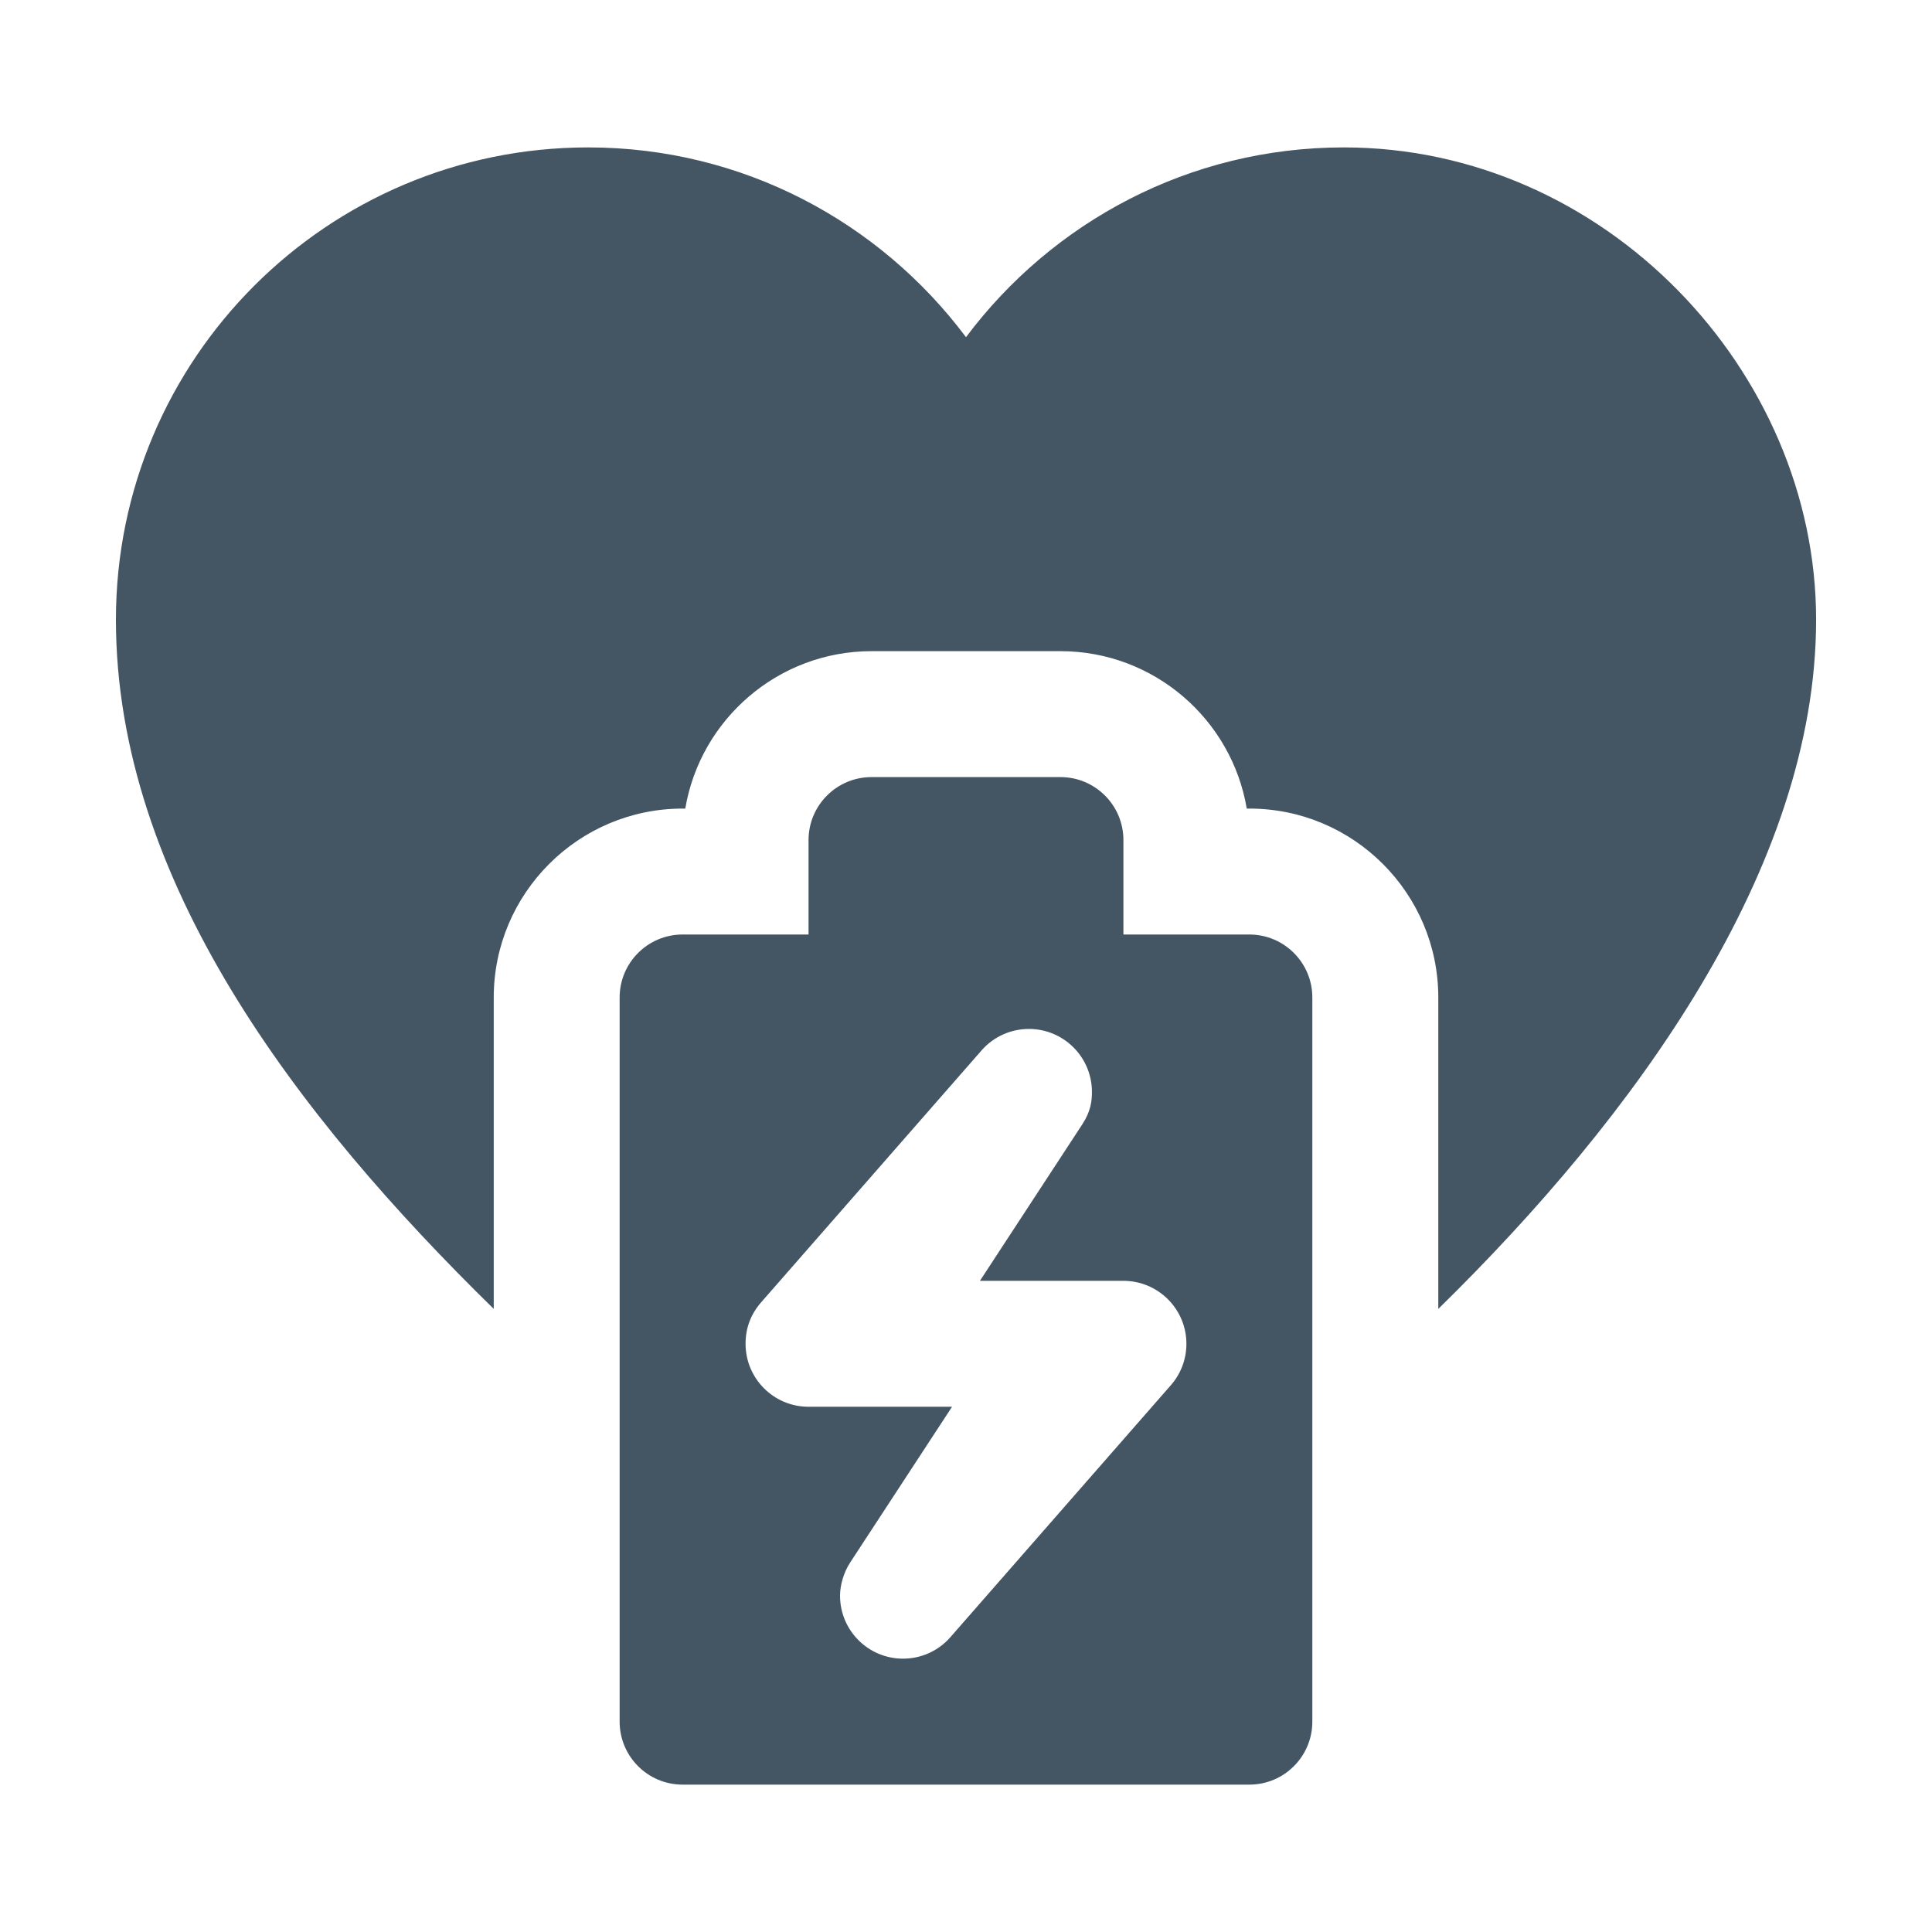 <?xml version="1.0" encoding="UTF-8"?>
<svg id="Layer_1" data-name="Layer 1" xmlns="http://www.w3.org/2000/svg" viewBox="0 0 500 500">
  <defs>
    <style>
      .cls-1 {
        fill: #445664;
      }
    </style>
  </defs>
  <path class="cls-1" d="M323.33,241.85h-32.59v-24.44c0-9-7.3-16.3-16.3-16.3h-48.89c-9,0-16.3,7.3-16.3,16.3v24.44h-32.59c-9,0-16.3,7.3-16.3,16.3v187.41c0,9,7.3,16.3,16.3,16.3h146.67c9,0,16.3-7.3,16.3-16.3v-187.41c0-9-7.3-16.3-16.3-16.3ZM302.85,358.68l-57.04,65.19c-2.97,3.31-7.3,5.39-12.11,5.39-9,0-16.3-7.3-16.3-16.3,0-2.49.83-5.89,2.67-8.66l26.32-40.23h-37.14c-9,0-16.3-7.3-16.3-16.3,0-4.2,1.42-7.8,4.18-10.9l57.04-65.19c2.98-3.31,7.31-5.39,12.12-5.39,9,0,16.3,7.3,16.3,16.3,0,2.49-.33,5.01-2.43,8.29l-26.56,40.6h37.14c9,0,16.3,7.3,16.3,16.3,0,4.19-1.58,8.01-4.19,10.9Z"/>
  <path class="cls-1" d="M347.78,38.15c-40.04,0-75.48,19.35-97.78,49.11-22.29-29.76-57.73-49.11-97.78-49.11-67.5,0-122.22,54.72-122.22,122.22s47.09,128.75,97.78,178.37v-80.59c0-26.96,21.93-48.89,48.89-48.89h.68c3.89-23.09,24.03-40.74,48.21-40.74h48.89c24.18,0,44.32,17.65,48.21,40.74h.68c26.96,0,48.89,21.93,48.89,48.89v80.59c50.69-49.62,97.78-113.98,97.78-178.37s-54.72-122.22-122.22-122.22h0Z"/>
</svg>